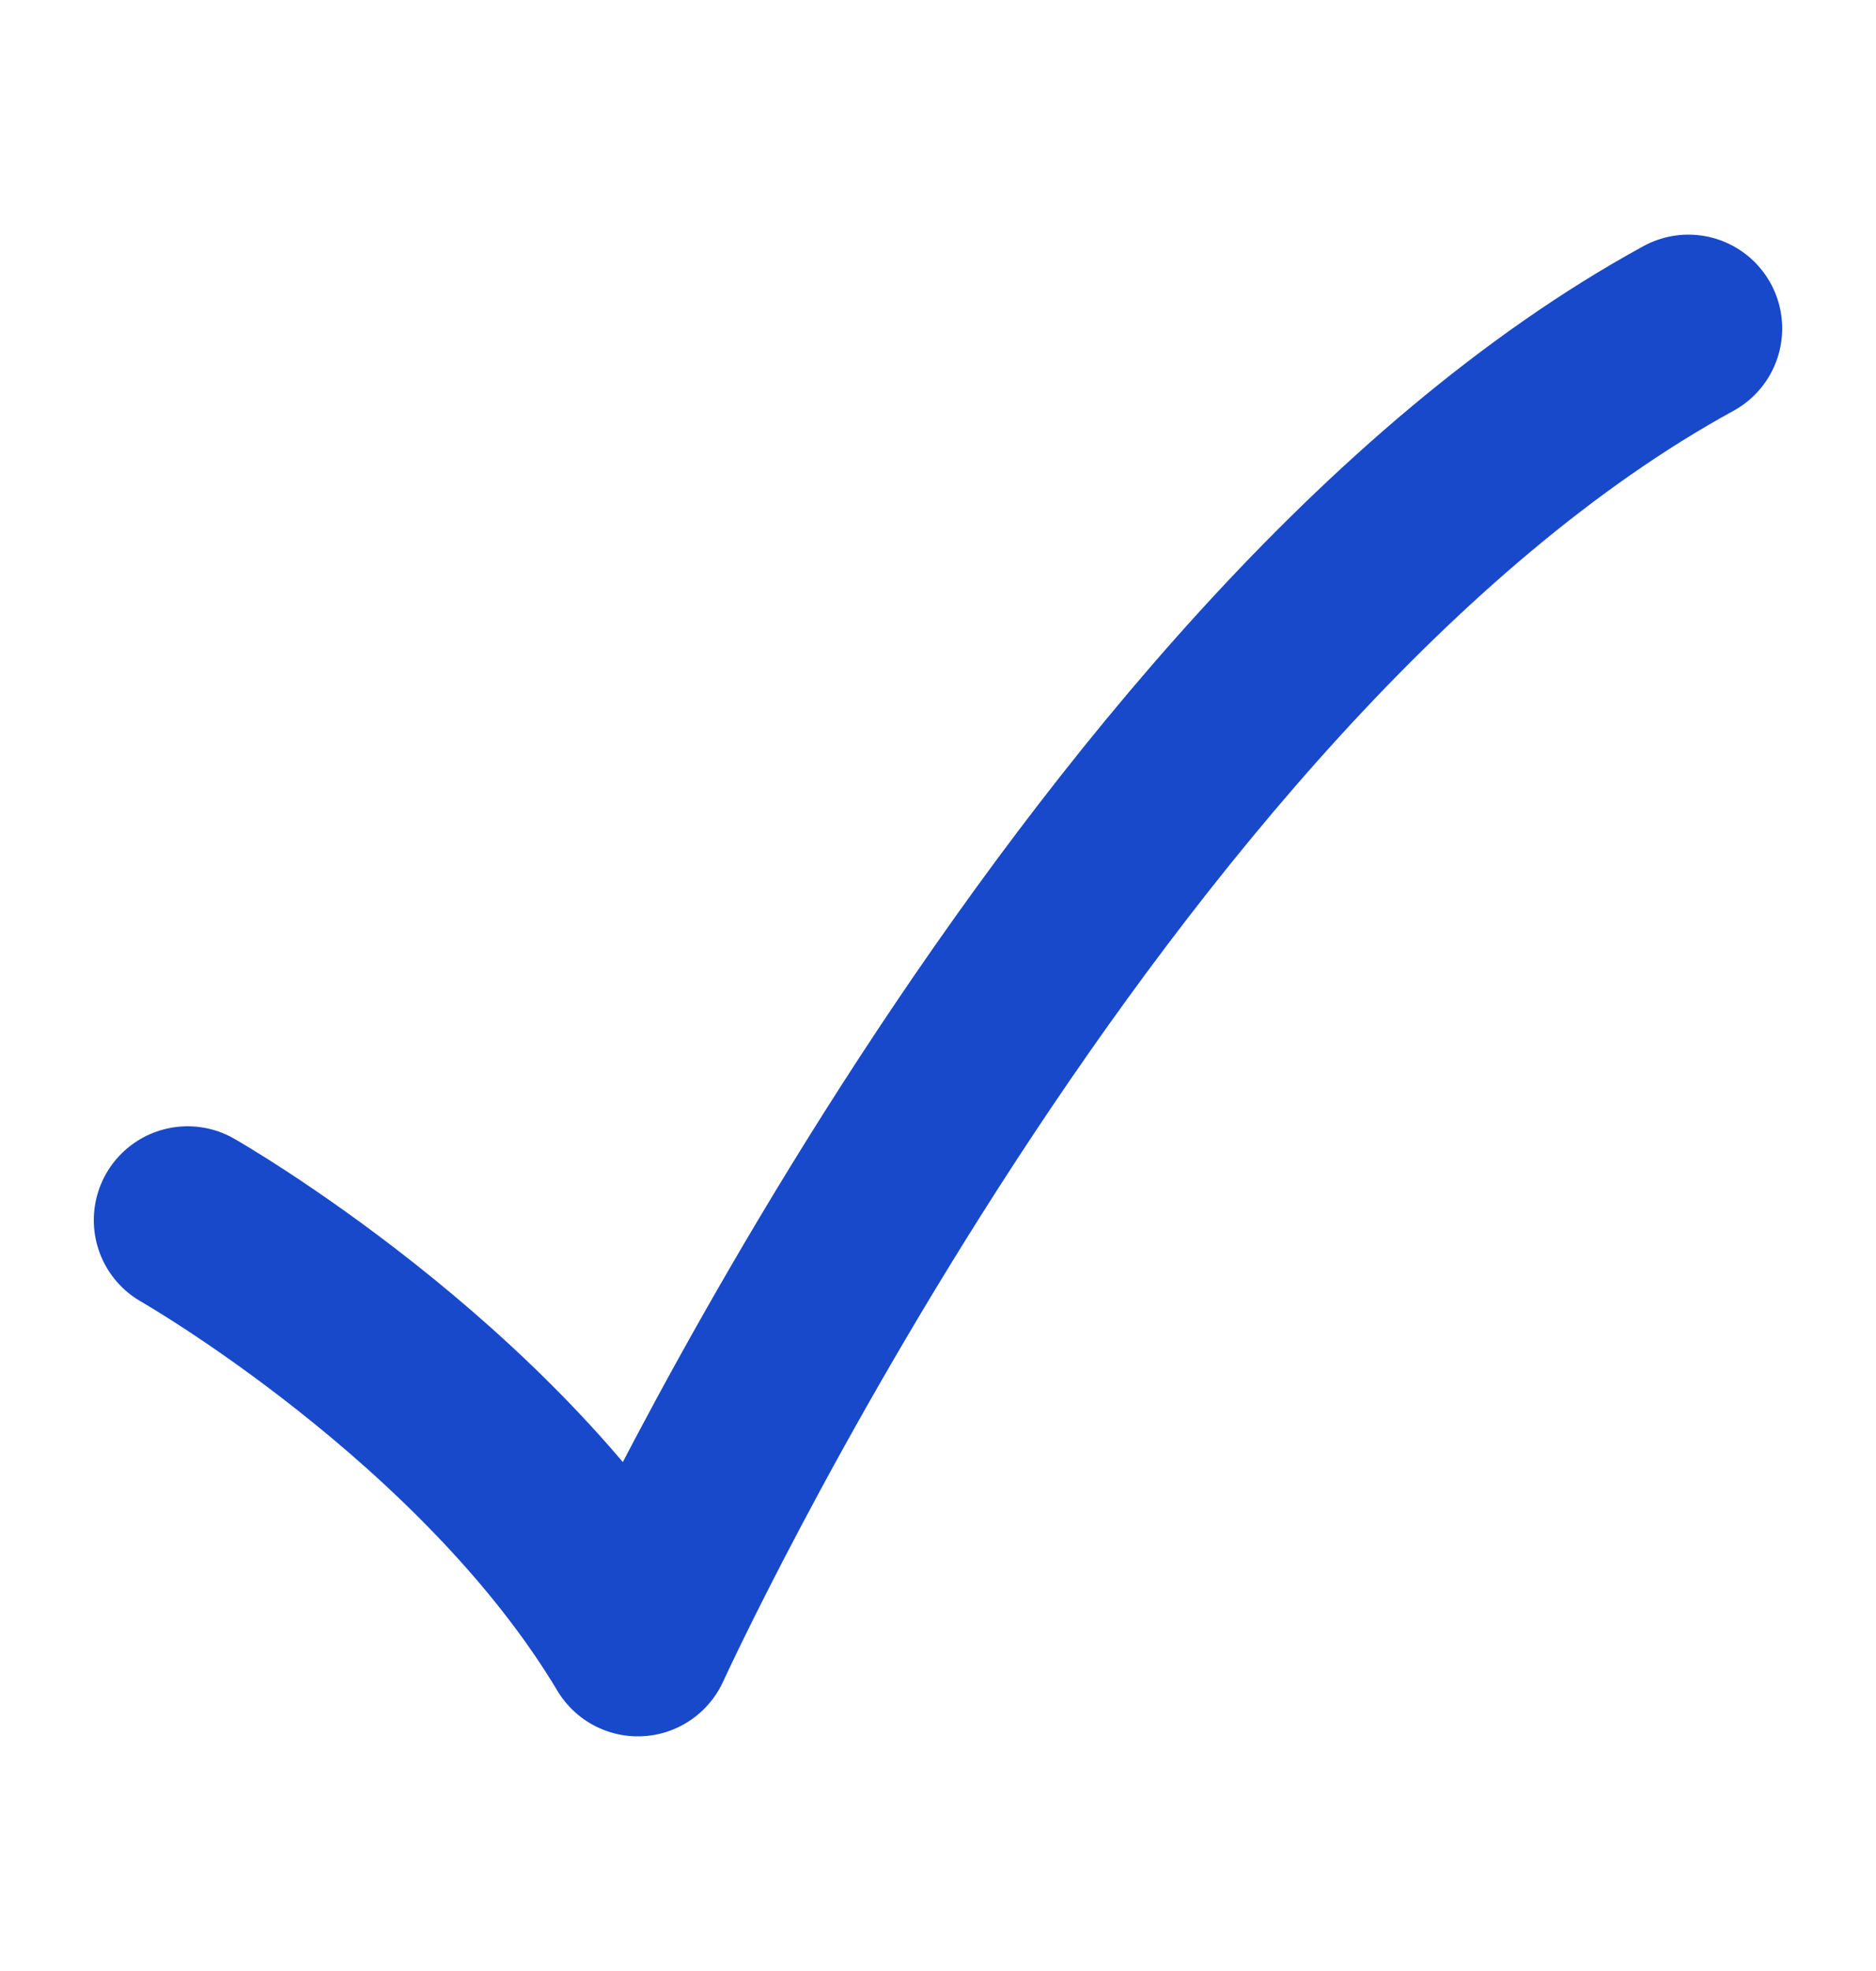 <svg width="20" height="21" viewBox="0 0 20 21" fill="none" xmlns="http://www.w3.org/2000/svg">
<path d="M2 13C2 13 5.2 14.825 6.8 17.5C6.8 17.5 11.6 7 18 3.5" stroke="#1849CA" stroke-width="2" stroke-linecap="round" stroke-linejoin="round"/>
</svg>
